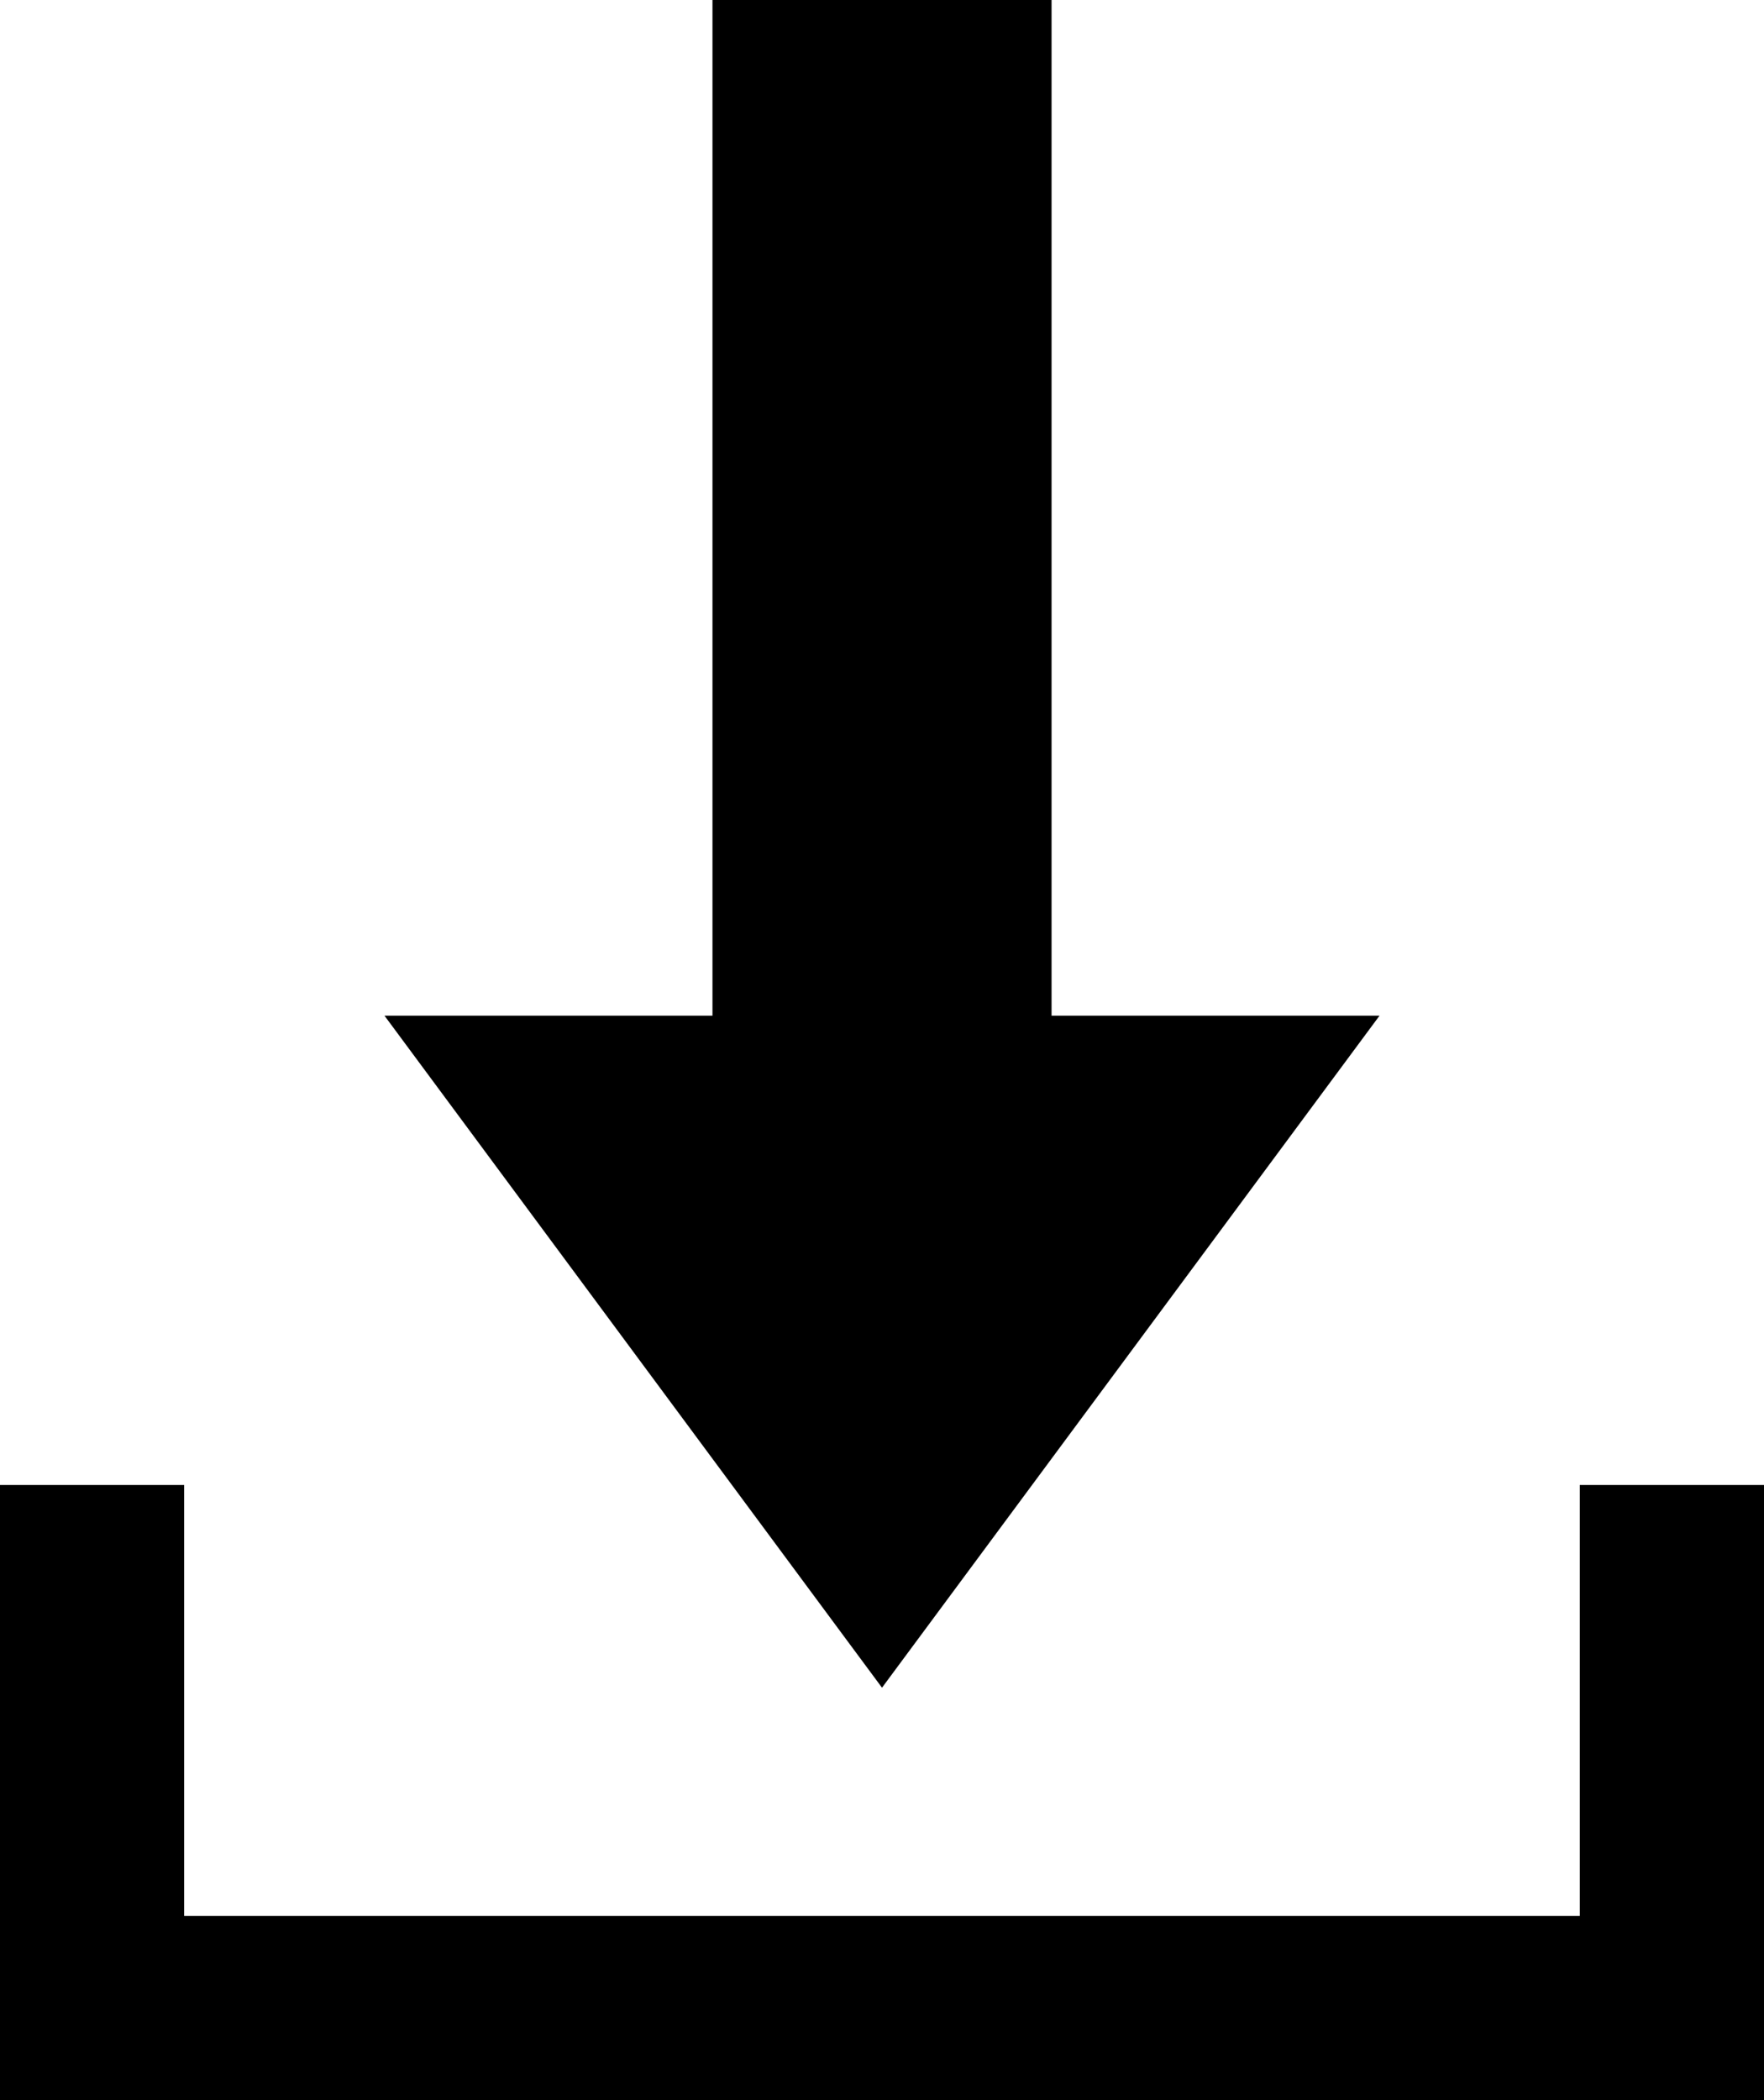 <?xml version="1.0" encoding="UTF-8"?>
<svg id="Layer_1" data-name="Layer 1" xmlns="http://www.w3.org/2000/svg" viewBox="0 0 971.77 1156.54">
  <path d="M870.29,868.48v-50.74h101.48v338.8H0v-338.8h101.45v237.32h768.84v-186.58ZM470.64,908.79l-258.83-349.48h180.68V0h186.8v559.3h180.68l-274.08,370.06-15.25-20.58Z"/>
</svg>
